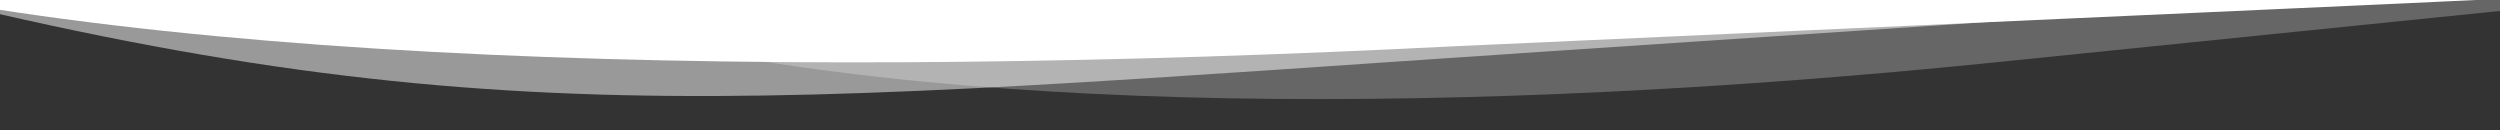 <?xml version="1.0" encoding="UTF-8" standalone="no"?>
<svg
   xmlns:dc="http://purl.org/dc/elements/1.1/"
   xmlns:cc="http://creativecommons.org/ns#"
   xmlns:rdf="http://www.w3.org/1999/02/22-rdf-syntax-ns#"
   xmlns:svg="http://www.w3.org/2000/svg"
   xmlns="http://www.w3.org/2000/svg"
   xmlns:xlink="http://www.w3.org/1999/xlink"
   version="1.1"
   viewBox="0 0 1918.384 100"
   height="100"
   width="1918.384"
   id="Header">
  <rect x="0" y="0" width="1918.384" height="100" fill="#333333" stroke="none"/>
  <g
     transform="translate(0,-4.838)"
     clip-path="url(#clipPath212)"
     id="g210">
    <g
       id="g208">
      <g
         transform="translate(0,-144)"
         id="Header-2"
         data-name="Header">
        <g
           id="wellen_türkis">
          <g
             id="Gruppe_700"
             data-name="Gruppe 700"
             clip-path="url(#clip-path)">
            <g
               style="opacity:0.25"
               id="Gruppe_692"
               data-name="Gruppe 692"
               transform="translate(-708.419,-418.668)">
              <g
                 id="Gruppe_691"
                 data-name="Gruppe 691">
                <g
                   id="Gruppe_690"
                   data-name="Gruppe 690"
                   clip-path="url(#clip-path-2)">
                  <g
                     id="Gruppe_689"
                     data-name="Gruppe 689"
                     transform="translate(46.416,252.812)">
                    <g
                       id="Gruppe_688"
                       data-name="Gruppe 688">
                      <path
                         style="fill:#ffffff"
                         id="Pfad_432"
                         data-name="Pfad 432"
                         d="m -649.909,-313.82 c 81.271,9.906 423.54,47.629 476.653,61.825 0,0 455.78,141.307 612.414,182.939 278.787,75.808 702.047,71.03 1089.123,31.707 L 2094.467,-95 c 244.249,-24.921 530.2,-35.6 802.3,-29.995 q -47.423,48.234 0.095,0.011 c 289.384,5.847 533.793,29.32 690.628,63.849 90.727,19.971 340.389,-17.275 340.389,-17.275 l -477.991,-321.748 -3769.267,47.446 c 0,0 -418.6,28.155 -330.53,38.892"
                         transform="translate(662.083,400.158)" />
                    </g>
                  </g>
                </g>
              </g>
            </g>
            <g
               style="opacity:0.5"
               id="Gruppe_697"
               data-name="Gruppe 697"
               transform="translate(-1505.837,-438.31)">
              <g
                 id="Gruppe_696"
                 data-name="Gruppe 696">
                <g
                   id="Gruppe_695"
                   data-name="Gruppe 695"
                   clip-path="url(#clip-path-3)">
                  <g
                     id="Gruppe_694"
                     data-name="Gruppe 694"
                     transform="translate(52.567,244.702)">
                    <g
                       id="Gruppe_693"
                       data-name="Gruppe 693">
                      <path
                         style="fill:#ffffff"
                         id="Pfad_433"
                         data-name="Pfad 433"
                         d="m -1438.957,-395.12 c 98.21,12.589 495.361,77.9 558.7,94.314 0,0 558.115,144.875 744.9,193.017 495.721,130.5 696.424,103.5 1326.318,61.636 l 697.38,-46.479 c 300.879,-20.1 651.073,-24.053 982.708,-11.1 q -63.023,49.87 0.1,0.018 c 352.714,13.65 648.6,44.814 836.422,85.426 108.65,23.494 417.427,-9.531 417.427,-9.531 l -549.421,-353.12 -4606.921,-46.861 c 0,0 -513.962,19.044 -407.613,32.684"
                         transform="translate(1453.447,427.803)" />
                    </g>
                  </g>
                </g>
              </g>
            </g>
            <g
               id="Gruppe_699"
               data-name="Gruppe 699"
               transform="translate(-936.814,-114.375)">
              <g
                 id="Gruppe_698"
                 data-name="Gruppe 698">
                <path
                   style="fill:#ffffff"
                   id="Pfad_434"
                   data-name="Pfad 434"
                   d="m -886.453,-300.49 c 95.369,13.869 174.312,29.734 232.407,46.959 0,0 265.007,77.877 436.592,128.434 304.447,91.763 831.508,100.32 1332.431,74.979 l 732.761,-33.088 c 316.125,-16.1 676.224,-15.414 1010.393,1.919 q -84.923,48.959 0.064,0.01 c 355.449,18.29 645.62,53.326 821.331,96.382 101.634,24.905 431.107,-4 431.107,-4 l -418.4,-359.975 -4594.7,42.661 c 0,0 -87.3,-9.313 16.018,5.72"
                   transform="translate(936.927,348.871)" />
              </g>
            </g>
          </g>
        </g>
      </g>
    </g>
  </g>
</svg>
